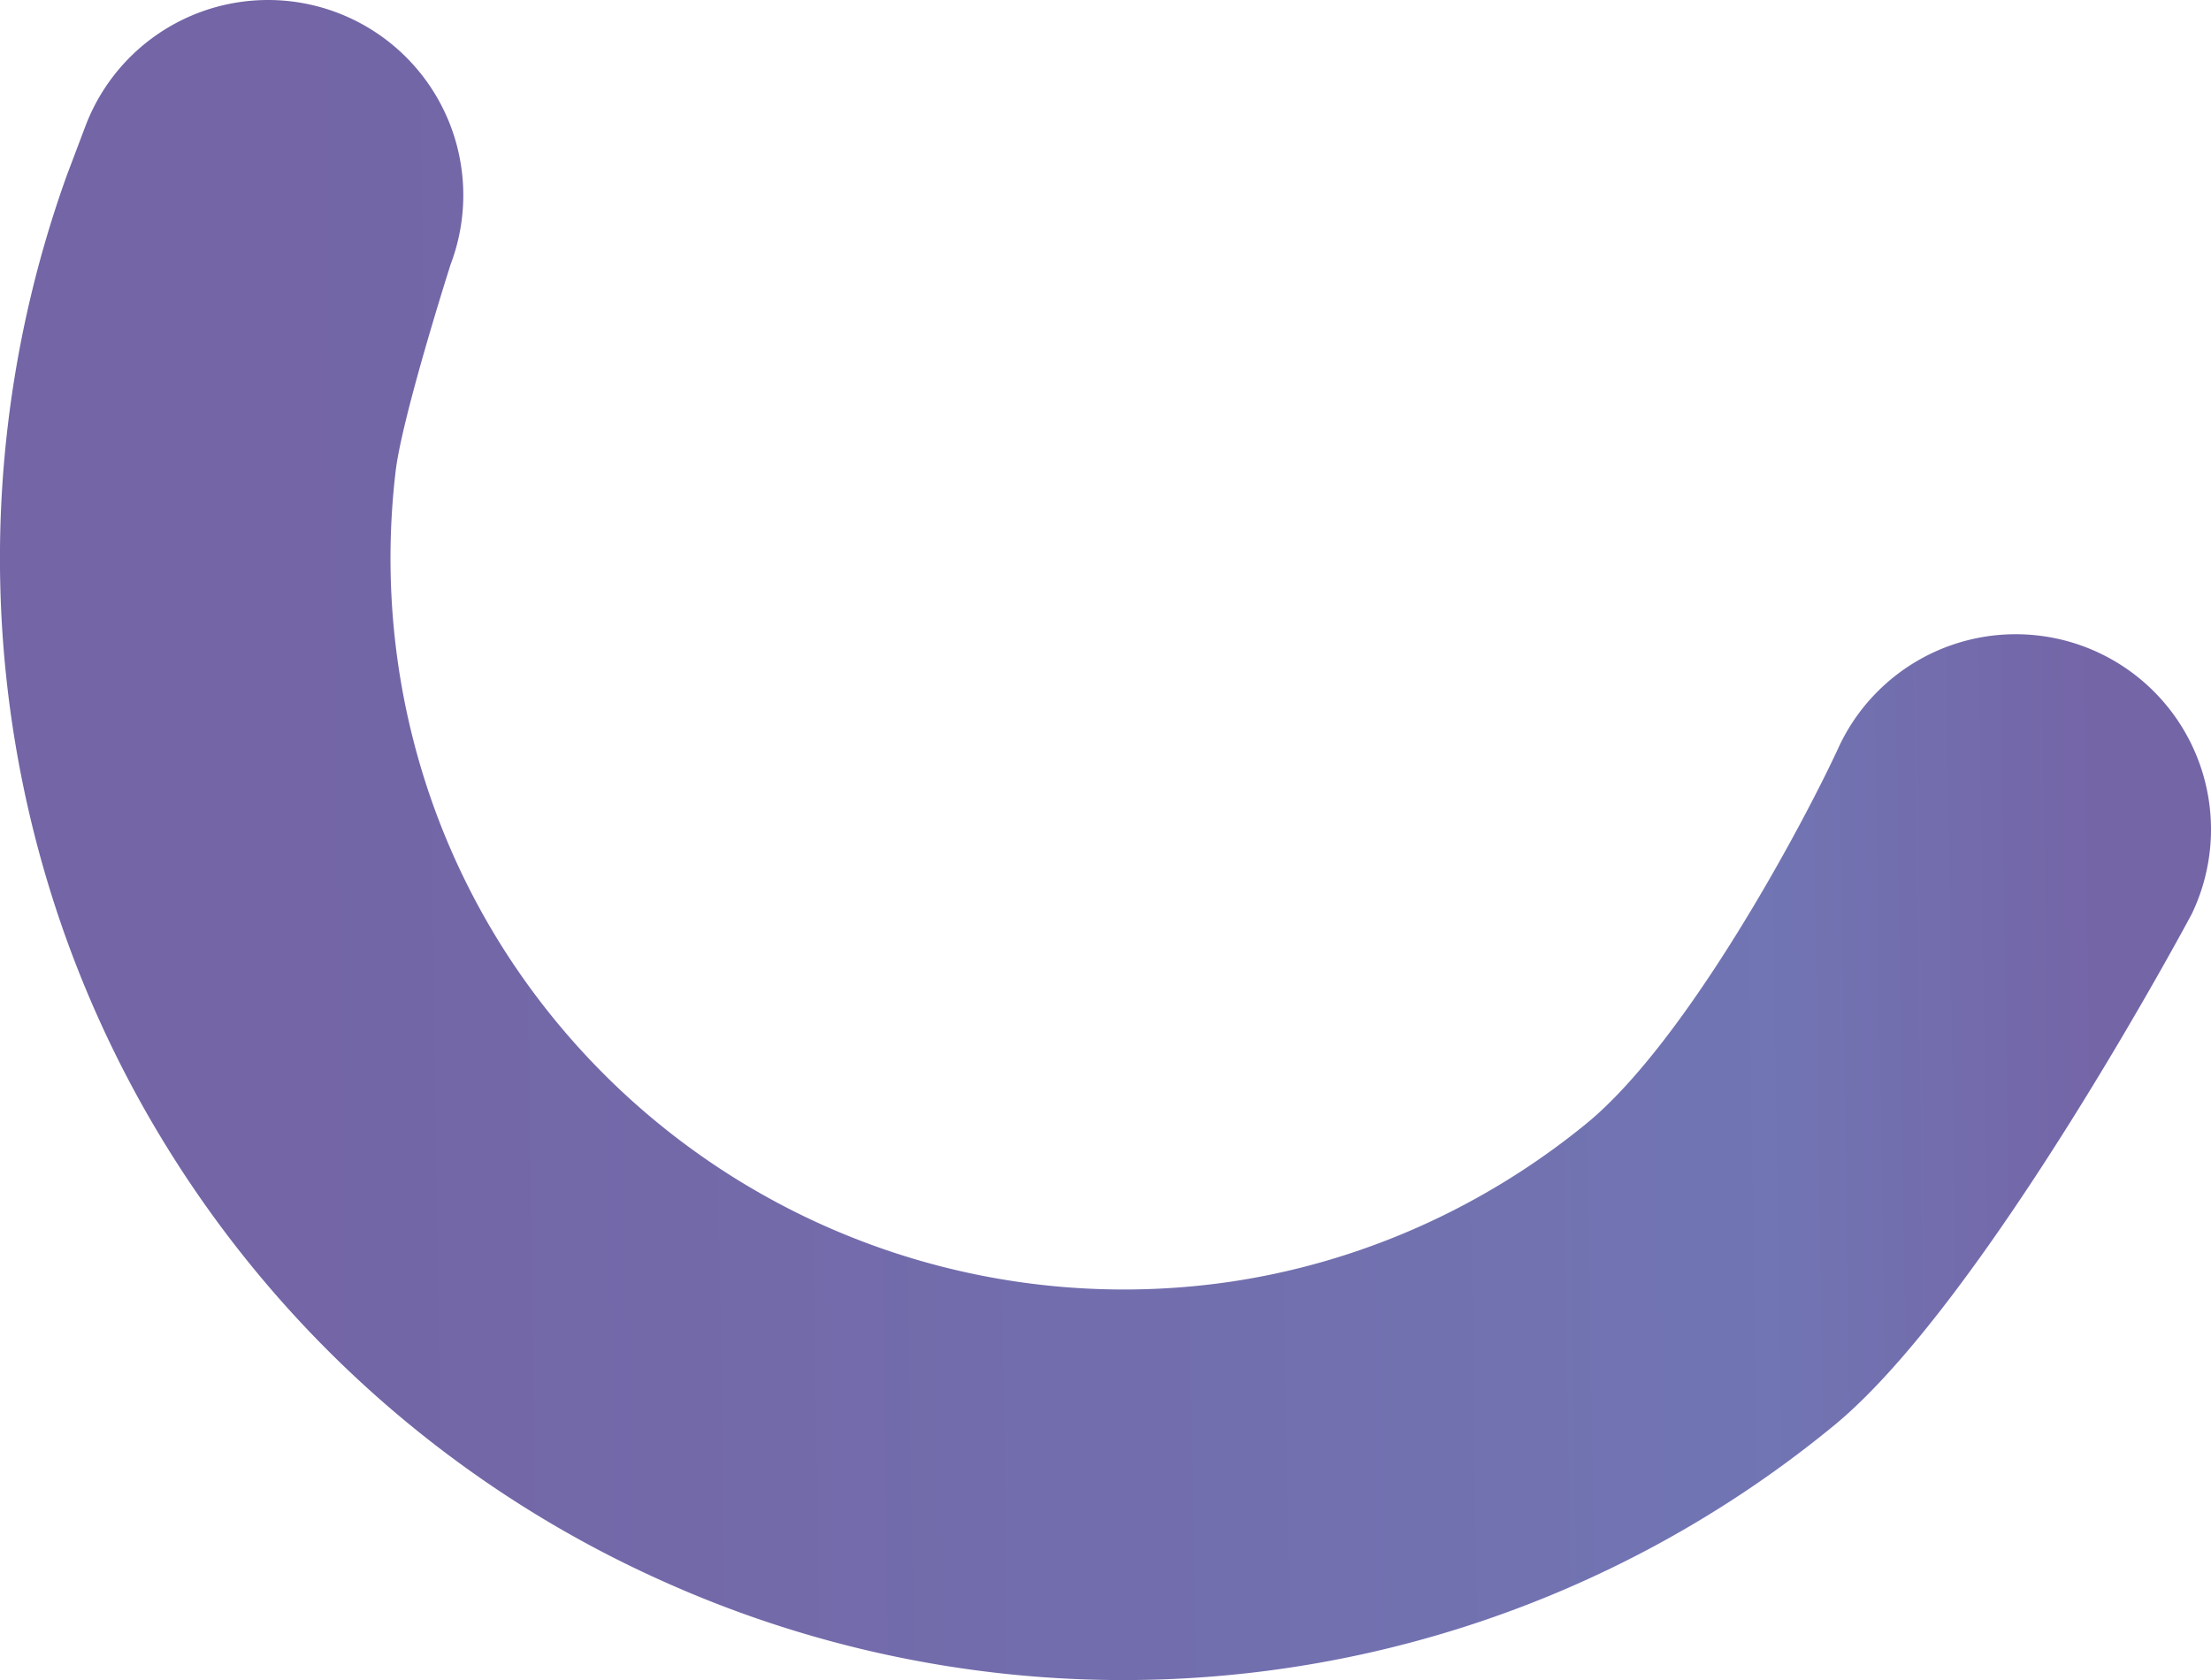 <svg xmlns="http://www.w3.org/2000/svg" xmlns:xlink="http://www.w3.org/1999/xlink" width="1827.472" height="1388.932" viewBox="0 0 1827.472 1388.932"><defs><style>.a{opacity:0.702;fill:url(#a);}</style><linearGradient id="a" x1="0.941" y1="0.413" x2="0.145" y2="0.422" gradientUnits="objectBoundingBox"><stop offset="0" stop-color="#392482"/><stop offset="0.182" stop-color="#353a93"/><stop offset="1" stop-color="#382480"/></linearGradient></defs><path class="a" d="M874.025,1014.984a929.341,929.341,0,0,1-324.584-80,926.944,926.944,0,0,1-403.23-348.092A921.8,921.8,0,0,1,53.125,394.975,930.078,930.078,0,0,1,7.946-20.582,937.9,937.9,0,0,1,56.815-227.609l15.275-40.409A161.38,161.38,0,0,1,156.7-358a161.386,161.386,0,0,1,123.457-3.8A161.378,161.378,0,0,1,370.142-277.2a161.381,161.381,0,0,1,3.8,123.457S333.889-28.382,328.466,17.389a611.162,611.162,0,0,0-.706,137.524A604.742,604.742,0,0,0,357.888,288.7a598.6,598.6,0,0,0,60.445,124.63A607.689,607.689,0,0,0,1019.207,687.26c107.477-16.064,208.709-61.43,293.316-130.511,83.661-68.31,180.543-249.661,209.626-313.3a161.38,161.38,0,1,1,290.819,139.995s-170.594,320.077-295.612,422.742a924.917,924.917,0,0,1-643.33,208.8Z" transform="translate(-1.466 372.26)"/></svg>